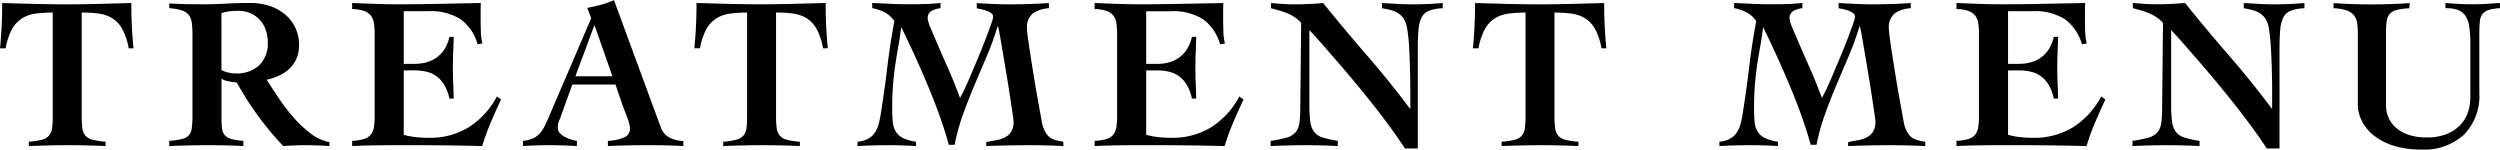 <svg xmlns="http://www.w3.org/2000/svg" width="161.504" height="9.66" viewBox="0 0 161.504 9.66"><path d="M8.484-6.258A4.166,4.166,0,0,0,8.071-7.5a1.916,1.916,0,0,0-.637-.693A2.189,2.189,0,0,0,6.566-8.5a7.992,7.992,0,0,0-1.12-.07v6.692a5.826,5.826,0,0,0,.042.777.929.929,0,0,0,.2.483.893.893,0,0,0,.462.266,4.757,4.757,0,0,0,.84.126v.28Q6.4.028,5.8.014T4.606,0Q3.962,0,3.332.014T2.03.056v-.28A4.757,4.757,0,0,0,2.87-.35a.893.893,0,0,0,.462-.266.929.929,0,0,0,.2-.483,5.826,5.826,0,0,0,.042-.777V-8.568a7.992,7.992,0,0,0-1.12.07,2.189,2.189,0,0,0-.868.308A1.916,1.916,0,0,0,.945-7.5,4.166,4.166,0,0,0,.532-6.258H.168Q.2-6.524.217-6.8t.042-.609q.021-.336.035-.77T.308-9.184l2.072.056Q3.4-9.1,4.438-9.1t2.1-.028l2.114-.056q0,.574.014,1.008t.035.77q.021.336.042.609t.049.539Zm2.618-2.9q.518.028,1.015.042t1.127.014q.756,0,1.512-.042t1.582-.042a3.832,3.832,0,0,1,1.309.21,2.988,2.988,0,0,1,.994.581,2.52,2.52,0,0,1,.63.861,2.6,2.6,0,0,1,.217,1.064,2.147,2.147,0,0,1-.161.861,2,2,0,0,1-.441.644,2.466,2.466,0,0,1-.658.455,3.739,3.739,0,0,1-.826.28q.294.476.728,1.127a12.824,12.824,0,0,0,.959,1.26A7.591,7.591,0,0,0,20.216-.77,2.842,2.842,0,0,0,21.448-.2V.056q-.406-.028-.791-.042T19.866,0q-.35,0-.7.014t-.7.042A20.863,20.863,0,0,1,16.835-1.9,19.59,19.59,0,0,1,15.47-4.046q-.238-.028-.539-.084a1.133,1.133,0,0,1-.455-.168v2.422a6.784,6.784,0,0,0,.035.77.834.834,0,0,0,.182.462A.849.849,0,0,0,15.12-.4a4.485,4.485,0,0,0,.77.119V.056Q15.4.028,14.819.014T13.636,0q-.644,0-1.274.014T11.1.056V-.28A5.127,5.127,0,0,0,11.921-.4a.861.861,0,0,0,.448-.245.873.873,0,0,0,.189-.462,5.663,5.663,0,0,0,.042-.77V-7.2a5.153,5.153,0,0,0-.042-.714,1.049,1.049,0,0,0-.189-.49.918.918,0,0,0-.448-.3,3.412,3.412,0,0,0-.819-.147Zm3.374,4.312a2.184,2.184,0,0,0,.938.21A2.124,2.124,0,0,0,16.9-5.152a1.945,1.945,0,0,0,.567-1.512,2.326,2.326,0,0,0-.133-.791,1.865,1.865,0,0,0-.385-.644,1.79,1.79,0,0,0-.6-.427,1.927,1.927,0,0,0-.784-.154,5.214,5.214,0,0,0-.546.028,2.42,2.42,0,0,0-.546.126ZM22.918-.28A3.232,3.232,0,0,0,23.681-.4a.9.9,0,0,0,.441-.28,1.013,1.013,0,0,0,.2-.483,4.428,4.428,0,0,0,.049-.714V-7.2a4.221,4.221,0,0,0-.049-.686,1.06,1.06,0,0,0-.2-.49.965.965,0,0,0-.441-.3,2.489,2.489,0,0,0-.763-.119v-.392l1.435.056q.721.028,1.435.028,1.358,0,2.7-.028l2.744-.056q-.014.252-.014.5v.49q0,.434.014.854a3.852,3.852,0,0,0,.1.77l-.308.056a3.05,3.05,0,0,0-1.071-1.6,3.577,3.577,0,0,0-2.135-.539H26.25v3.4h.728a2.826,2.826,0,0,0,.714-.091,2.1,2.1,0,0,0,.651-.294,1.93,1.93,0,0,0,.525-.539A2.47,2.47,0,0,0,29.2-7h.28q-.014.49-.035.994t-.021.994q0,.5.021,1t.035,1H29.2a2.857,2.857,0,0,0-.322-.868,1.926,1.926,0,0,0-.49-.56,1.784,1.784,0,0,0-.637-.3,3.141,3.141,0,0,0-.777-.091H26.25V-.672A4.63,4.63,0,0,0,27-.525a7.828,7.828,0,0,0,.917.049,4.793,4.793,0,0,0,2.478-.651A5.244,5.244,0,0,0,32.27-3.15l.266.2q-.35.742-.665,1.484A15.2,15.2,0,0,0,31.318.056Q30.226.028,29.148.014T26.978,0h-1.3q-.616,0-1.141.007T23.6.028q-.413.014-.679.028ZM39.732-4.452,38.584-7.728h-.028L37.338-4.452ZM33.95-.28A2.107,2.107,0,0,0,34.6-.441a1.3,1.3,0,0,0,.434-.315,2.161,2.161,0,0,0,.308-.455q.133-.259.273-.595L38.36-8.2l-.252-.672q.448-.084.882-.2a5.8,5.8,0,0,0,.84-.3l3.038,8.246a1.139,1.139,0,0,0,.588.651,1.944,1.944,0,0,0,.854.2V.056q-.266-.014-.6-.028T43.036.007Q42.7,0,42.364,0h-.588q-.588,0-1.169.014T39.438.056V-.28a2.935,2.935,0,0,0,1.078-.238.584.584,0,0,0,.35-.546,1.385,1.385,0,0,0-.049-.322,3.562,3.562,0,0,0-.126-.4l-.154-.406q-.077-.2-.133-.343L39.928-3.92H37.142l-.714,1.974q-.07.2-.147.378a1.194,1.194,0,0,0-.077.462.465.465,0,0,0,.119.308,1.1,1.1,0,0,0,.308.245,2.266,2.266,0,0,0,.406.175,2.6,2.6,0,0,0,.4.1V.056q-.448-.028-.9-.042T35.63,0q-.42,0-.84.014t-.84.042ZM53.34-6.258A4.166,4.166,0,0,0,52.927-7.5a1.916,1.916,0,0,0-.637-.693,2.189,2.189,0,0,0-.868-.308,7.992,7.992,0,0,0-1.12-.07v6.692a5.826,5.826,0,0,0,.042.777.929.929,0,0,0,.2.483A.893.893,0,0,0,51-.35a4.757,4.757,0,0,0,.84.126v.28Q51.254.028,50.659.014T49.462,0q-.644,0-1.274.014t-1.3.042v-.28a4.757,4.757,0,0,0,.84-.126.893.893,0,0,0,.462-.266.929.929,0,0,0,.2-.483,5.826,5.826,0,0,0,.042-.777V-8.568a7.992,7.992,0,0,0-1.12.07,2.189,2.189,0,0,0-.868.308A1.915,1.915,0,0,0,45.8-7.5a4.166,4.166,0,0,0-.413,1.239h-.364q.028-.266.049-.539t.042-.609q.021-.336.035-.77t.014-1.008l2.072.056q1.022.028,2.058.028t2.1-.028l2.114-.056q0,.574.014,1.008t.035.77q.021.336.042.609t.049.539Zm8.12,6.23q-.21-.784-.539-1.722t-.742-1.932q-.413-.994-.868-1.995t-.9-1.911H58.38q-.07.6-.168,1.141t-.189,1.134q-.091.595-.154,1.3t-.063,1.645q0,.476.035.847a1.494,1.494,0,0,0,.189.63,1.127,1.127,0,0,0,.462.42,2.806,2.806,0,0,0,.854.245v.28q-.462-.028-.917-.042T57.512,0q-.49,0-.973.014t-.973.042v-.28a1.763,1.763,0,0,0,.693-.2,1.234,1.234,0,0,0,.434-.4,1.9,1.9,0,0,0,.245-.567,6.625,6.625,0,0,0,.14-.7q.238-1.484.413-2.961t.455-2.961a1.641,1.641,0,0,0-.63-.567,2.744,2.744,0,0,0-.8-.273v-.336l1.183.056q.6.028,1.183.028.5,0,1.022-.014t1.022-.07v.336a1.687,1.687,0,0,0-.574.175.524.524,0,0,0-.252.511,2.21,2.21,0,0,0,.2.63q.2.476.5,1.169t.679,1.547q.371.854.707,1.764a5.823,5.823,0,0,0,.294-.574q.2-.42.434-.973t.49-1.162q.252-.609.455-1.141t.336-.917A2.186,2.186,0,0,0,64.33-8.3a.282.282,0,0,0-.126-.224,1.085,1.085,0,0,0-.3-.161,3.321,3.321,0,0,0-.35-.1,2.739,2.739,0,0,0-.287-.056v-.336l1.092.056Q64.9-9.1,65.45-9.1q1.246,0,2.478-.084v.336a2,2,0,0,0-1.036.336,1.161,1.161,0,0,0-.378.994,6.239,6.239,0,0,0,.07.658q.07.5.175,1.183t.231,1.442q.126.763.245,1.414t.2,1.106a4.9,4.9,0,0,0,.112.525,2.094,2.094,0,0,0,.21.434.99.99,0,0,0,.266.273,1.181,1.181,0,0,0,.364.161,4.712,4.712,0,0,0,.476.1v.28Q68.334.028,67.795.014T66.724,0Q66.01,0,65.3.014T63.882.056V-.2q.336-.07.651-.126A1.931,1.931,0,0,0,65.1-.511a1.019,1.019,0,0,0,.4-.371,1.25,1.25,0,0,0,.147-.658q0-.07-.063-.49l-.154-1.029q-.091-.609-.21-1.33t-.231-1.379q-.112-.658-.2-1.176t-.147-.728H64.61a18.413,18.413,0,0,1-.693,1.918q-.4.938-.8,1.883t-.742,1.9a13.354,13.354,0,0,0-.539,1.946ZM70.882-.28A3.232,3.232,0,0,0,71.645-.4a.9.9,0,0,0,.441-.28,1.013,1.013,0,0,0,.2-.483,4.427,4.427,0,0,0,.049-.714V-7.2a4.221,4.221,0,0,0-.049-.686,1.06,1.06,0,0,0-.2-.49.965.965,0,0,0-.441-.3,2.489,2.489,0,0,0-.763-.119v-.392l1.435.056q.721.028,1.435.028,1.358,0,2.7-.028L79.2-9.184q-.014.252-.014.5v.49q0,.434.014.854a3.852,3.852,0,0,0,.1.77l-.308.056a3.05,3.05,0,0,0-1.071-1.6,3.577,3.577,0,0,0-2.135-.539H74.214v3.4h.728a2.826,2.826,0,0,0,.714-.091,2.1,2.1,0,0,0,.651-.294,1.93,1.93,0,0,0,.525-.539A2.47,2.47,0,0,0,77.168-7h.28q-.014.49-.035.994t-.021.994q0,.5.021,1t.035,1h-.28a2.857,2.857,0,0,0-.322-.868,1.926,1.926,0,0,0-.49-.56,1.784,1.784,0,0,0-.637-.3,3.14,3.14,0,0,0-.777-.091h-.728V-.672a4.629,4.629,0,0,0,.749.147,7.828,7.828,0,0,0,.917.049,4.793,4.793,0,0,0,2.478-.651A5.244,5.244,0,0,0,80.234-3.15l.266.2q-.35.742-.665,1.484A15.2,15.2,0,0,0,79.282.056Q78.19.028,77.112.014T74.942,0h-1.3Q73.024,0,72.5.007t-.938.021q-.413.014-.679.028Zm11.368,0a7.933,7.933,0,0,0,1.036-.21,1.162,1.162,0,0,0,.574-.343,1.189,1.189,0,0,0,.252-.609,7.19,7.19,0,0,0,.056-1.008L84.224-7.9a2.046,2.046,0,0,0-.413-.364,2.834,2.834,0,0,0-.483-.259A4.858,4.858,0,0,0,82.81-8.7q-.266-.077-.532-.147v-.336l.735.056q.371.028.735.028.966,0,1.9-.084,1.4,1.736,2.835,3.388t2.765,3.43h.028V-3.5q0-.686-.021-1.421T91.2-6.349a10.555,10.555,0,0,0-.126-1.169,1.717,1.717,0,0,0-.189-.595,1.162,1.162,0,0,0-.343-.378,1.585,1.585,0,0,0-.483-.224,5.714,5.714,0,0,0-.609-.133v-.336l.987.056q.5.028.987.028.98,0,1.946-.084v.336a2.844,2.844,0,0,0-.868.154.91.91,0,0,0-.483.42,2.087,2.087,0,0,0-.21.791q-.049.5-.049,1.267V.21H90.93q-.42-.644-.952-1.372T88.865-2.625q-.581-.735-1.176-1.449T86.548-5.418Q86-6.048,85.54-6.573t-.784-.861v4.746a9.187,9.187,0,0,0,.056,1.141,1.426,1.426,0,0,0,.245.679A1.089,1.089,0,0,0,85.61-.5a6.63,6.63,0,0,0,.98.217V.056Q86.072.028,85.568.014T84.546,0Q83.958,0,83.4.014T82.25.056Zm21.378-5.978a4.166,4.166,0,0,0-.413-1.239,1.916,1.916,0,0,0-.637-.693,2.189,2.189,0,0,0-.868-.308,7.992,7.992,0,0,0-1.12-.07v6.692a5.826,5.826,0,0,0,.042.777.929.929,0,0,0,.2.483.893.893,0,0,0,.462.266,4.757,4.757,0,0,0,.84.126v.28q-.588-.028-1.183-.042T99.75,0q-.644,0-1.274.014t-1.3.042v-.28a4.757,4.757,0,0,0,.84-.126.893.893,0,0,0,.462-.266.929.929,0,0,0,.2-.483,5.826,5.826,0,0,0,.042-.777V-8.568a7.992,7.992,0,0,0-1.12.07,2.189,2.189,0,0,0-.868.308,1.916,1.916,0,0,0-.637.693,4.166,4.166,0,0,0-.413,1.239h-.364q.028-.266.049-.539t.042-.609q.021-.336.035-.77t.014-1.008l2.072.056q1.022.028,2.058.028t2.1-.028l2.114-.056q0,.574.014,1.008t.035.77q.021.336.042.609t.049.539Zm13.51,6.23q-.21-.784-.539-1.722t-.742-1.932q-.413-.994-.868-1.995t-.9-1.911h-.028q-.07.6-.168,1.141T113.7-5.313q-.091.595-.154,1.3t-.063,1.645q0,.476.035.847a1.494,1.494,0,0,0,.189.63,1.127,1.127,0,0,0,.462.42,2.806,2.806,0,0,0,.854.245v.28q-.462-.028-.917-.042T113.19,0q-.49,0-.973.014t-.973.042v-.28a1.763,1.763,0,0,0,.693-.2,1.235,1.235,0,0,0,.434-.4,1.9,1.9,0,0,0,.245-.567,6.625,6.625,0,0,0,.14-.7q.238-1.484.413-2.961t.455-2.961a1.641,1.641,0,0,0-.63-.567,2.744,2.744,0,0,0-.8-.273v-.336l1.183.056q.595.028,1.183.028.5,0,1.022-.014t1.022-.07v.336a1.687,1.687,0,0,0-.574.175.524.524,0,0,0-.252.511,2.209,2.209,0,0,0,.2.63q.2.476.5,1.169t.679,1.547q.371.854.707,1.764a5.824,5.824,0,0,0,.294-.574q.2-.42.434-.973t.49-1.162q.252-.609.455-1.141t.336-.917a2.186,2.186,0,0,0,.133-.483.282.282,0,0,0-.126-.224,1.085,1.085,0,0,0-.3-.161,3.321,3.321,0,0,0-.35-.1,2.739,2.739,0,0,0-.287-.056v-.336l1.092.056q.546.028,1.092.028,1.246,0,2.478-.084v.336a2,2,0,0,0-1.036.336,1.161,1.161,0,0,0-.378.994,6.239,6.239,0,0,0,.07.658q.07.5.175,1.183t.231,1.442q.126.763.245,1.414t.2,1.106a4.9,4.9,0,0,0,.112.525,2.094,2.094,0,0,0,.21.434.99.99,0,0,0,.266.273,1.181,1.181,0,0,0,.364.161,4.712,4.712,0,0,0,.476.1v.28q-.532-.028-1.071-.042T122.4,0q-.714,0-1.421.014T119.56.056V-.2q.336-.07.651-.126a1.931,1.931,0,0,0,.567-.189,1.019,1.019,0,0,0,.4-.371,1.25,1.25,0,0,0,.147-.658q0-.07-.063-.49l-.154-1.029q-.091-.609-.21-1.33t-.231-1.379q-.112-.658-.2-1.176t-.147-.728h-.028a18.413,18.413,0,0,1-.693,1.918q-.4.938-.8,1.883t-.742,1.9a13.356,13.356,0,0,0-.539,1.946ZM126.56-.28a3.232,3.232,0,0,0,.763-.119.9.9,0,0,0,.441-.28,1.013,1.013,0,0,0,.2-.483,4.428,4.428,0,0,0,.049-.714V-7.2a4.222,4.222,0,0,0-.049-.686,1.06,1.06,0,0,0-.2-.49.965.965,0,0,0-.441-.3,2.489,2.489,0,0,0-.763-.119v-.392l1.435.056q.721.028,1.435.028,1.358,0,2.7-.028l2.744-.056q-.014.252-.014.5v.49q0,.434.014.854a3.853,3.853,0,0,0,.1.77l-.308.056a3.05,3.05,0,0,0-1.071-1.6,3.577,3.577,0,0,0-2.135-.539h-1.568v3.4h.728a2.826,2.826,0,0,0,.714-.091,2.1,2.1,0,0,0,.651-.294,1.93,1.93,0,0,0,.525-.539A2.47,2.47,0,0,0,132.846-7h.28q-.014.49-.035.994t-.021.994q0,.5.021,1t.035,1h-.28a2.857,2.857,0,0,0-.322-.868,1.926,1.926,0,0,0-.49-.56,1.784,1.784,0,0,0-.637-.3,3.141,3.141,0,0,0-.777-.091h-.728V-.672a4.63,4.63,0,0,0,.749.147,7.828,7.828,0,0,0,.917.049,4.793,4.793,0,0,0,2.478-.651,5.244,5.244,0,0,0,1.876-2.023l.266.2q-.35.742-.665,1.484A15.2,15.2,0,0,0,134.96.056q-1.092-.028-2.17-.042T130.62,0h-1.3q-.616,0-1.141.007t-.938.021q-.413.014-.679.028Zm11.368,0a7.932,7.932,0,0,0,1.036-.21,1.162,1.162,0,0,0,.574-.343,1.189,1.189,0,0,0,.252-.609,7.189,7.189,0,0,0,.056-1.008L139.9-7.9a2.045,2.045,0,0,0-.413-.364,2.835,2.835,0,0,0-.483-.259,4.857,4.857,0,0,0-.518-.182q-.266-.077-.532-.147v-.336l.735.056q.371.028.735.028.966,0,1.9-.084,1.4,1.736,2.835,3.388t2.765,3.43h.028V-3.5q0-.686-.021-1.421t-.063-1.428a10.551,10.551,0,0,0-.126-1.169,1.717,1.717,0,0,0-.189-.595,1.162,1.162,0,0,0-.343-.378,1.585,1.585,0,0,0-.483-.224,5.714,5.714,0,0,0-.609-.133v-.336l.987.056q.5.028.987.028.98,0,1.946-.084v.336a2.844,2.844,0,0,0-.868.154.91.91,0,0,0-.483.42,2.087,2.087,0,0,0-.21.791q-.049.5-.049,1.267V.21h-.826q-.42-.644-.952-1.372t-1.113-1.463q-.581-.735-1.176-1.449t-1.141-1.344q-.546-.63-1.008-1.155t-.784-.861v4.746a9.185,9.185,0,0,0,.056,1.141,1.426,1.426,0,0,0,.245.679,1.089,1.089,0,0,0,.553.371,6.63,6.63,0,0,0,.98.217V.056q-.518-.028-1.022-.042T140.224,0q-.588,0-1.148.014t-1.148.042Zm12.992-8.9q1.218.084,2.45.084t2.478-.084l-.042.336a3.973,3.973,0,0,0-.819.112.873.873,0,0,0-.448.259A.923.923,0,0,0,154.35-8a5.826,5.826,0,0,0-.042.777v4.648a2.019,2.019,0,0,0,.147.749,1.824,1.824,0,0,0,.462.665,2.365,2.365,0,0,0,.812.476,3.492,3.492,0,0,0,1.2.182,3.285,3.285,0,0,0,1.393-.259,2.47,2.47,0,0,0,.868-.637,2.22,2.22,0,0,0,.441-.826,3.068,3.068,0,0,0,.126-.826V-6.5a7.682,7.682,0,0,0-.07-1.148,1.732,1.732,0,0,0-.252-.714.988.988,0,0,0-.49-.378,2.376,2.376,0,0,0-.8-.112v-.336q.322.028.8.056t1.015.028q.434,0,.861-.028l.847-.056v.336a3.036,3.036,0,0,0-.721.112.817.817,0,0,0-.4.259.917.917,0,0,0-.175.476,6.979,6.979,0,0,0-.035.777v3.836a3.6,3.6,0,0,1-.987,2.709A3.8,3.8,0,0,1,156.59.28a5.775,5.775,0,0,1-1.834-.259,3.922,3.922,0,0,1-1.274-.679,2.763,2.763,0,0,1-.749-.938,2.4,2.4,0,0,1-.245-1.036V-7.224a4.644,4.644,0,0,0-.042-.665,1.046,1.046,0,0,0-.2-.49,1.024,1.024,0,0,0-.469-.322,2.939,2.939,0,0,0-.861-.147Z" transform="translate(-0.168 9.38)"/></svg>